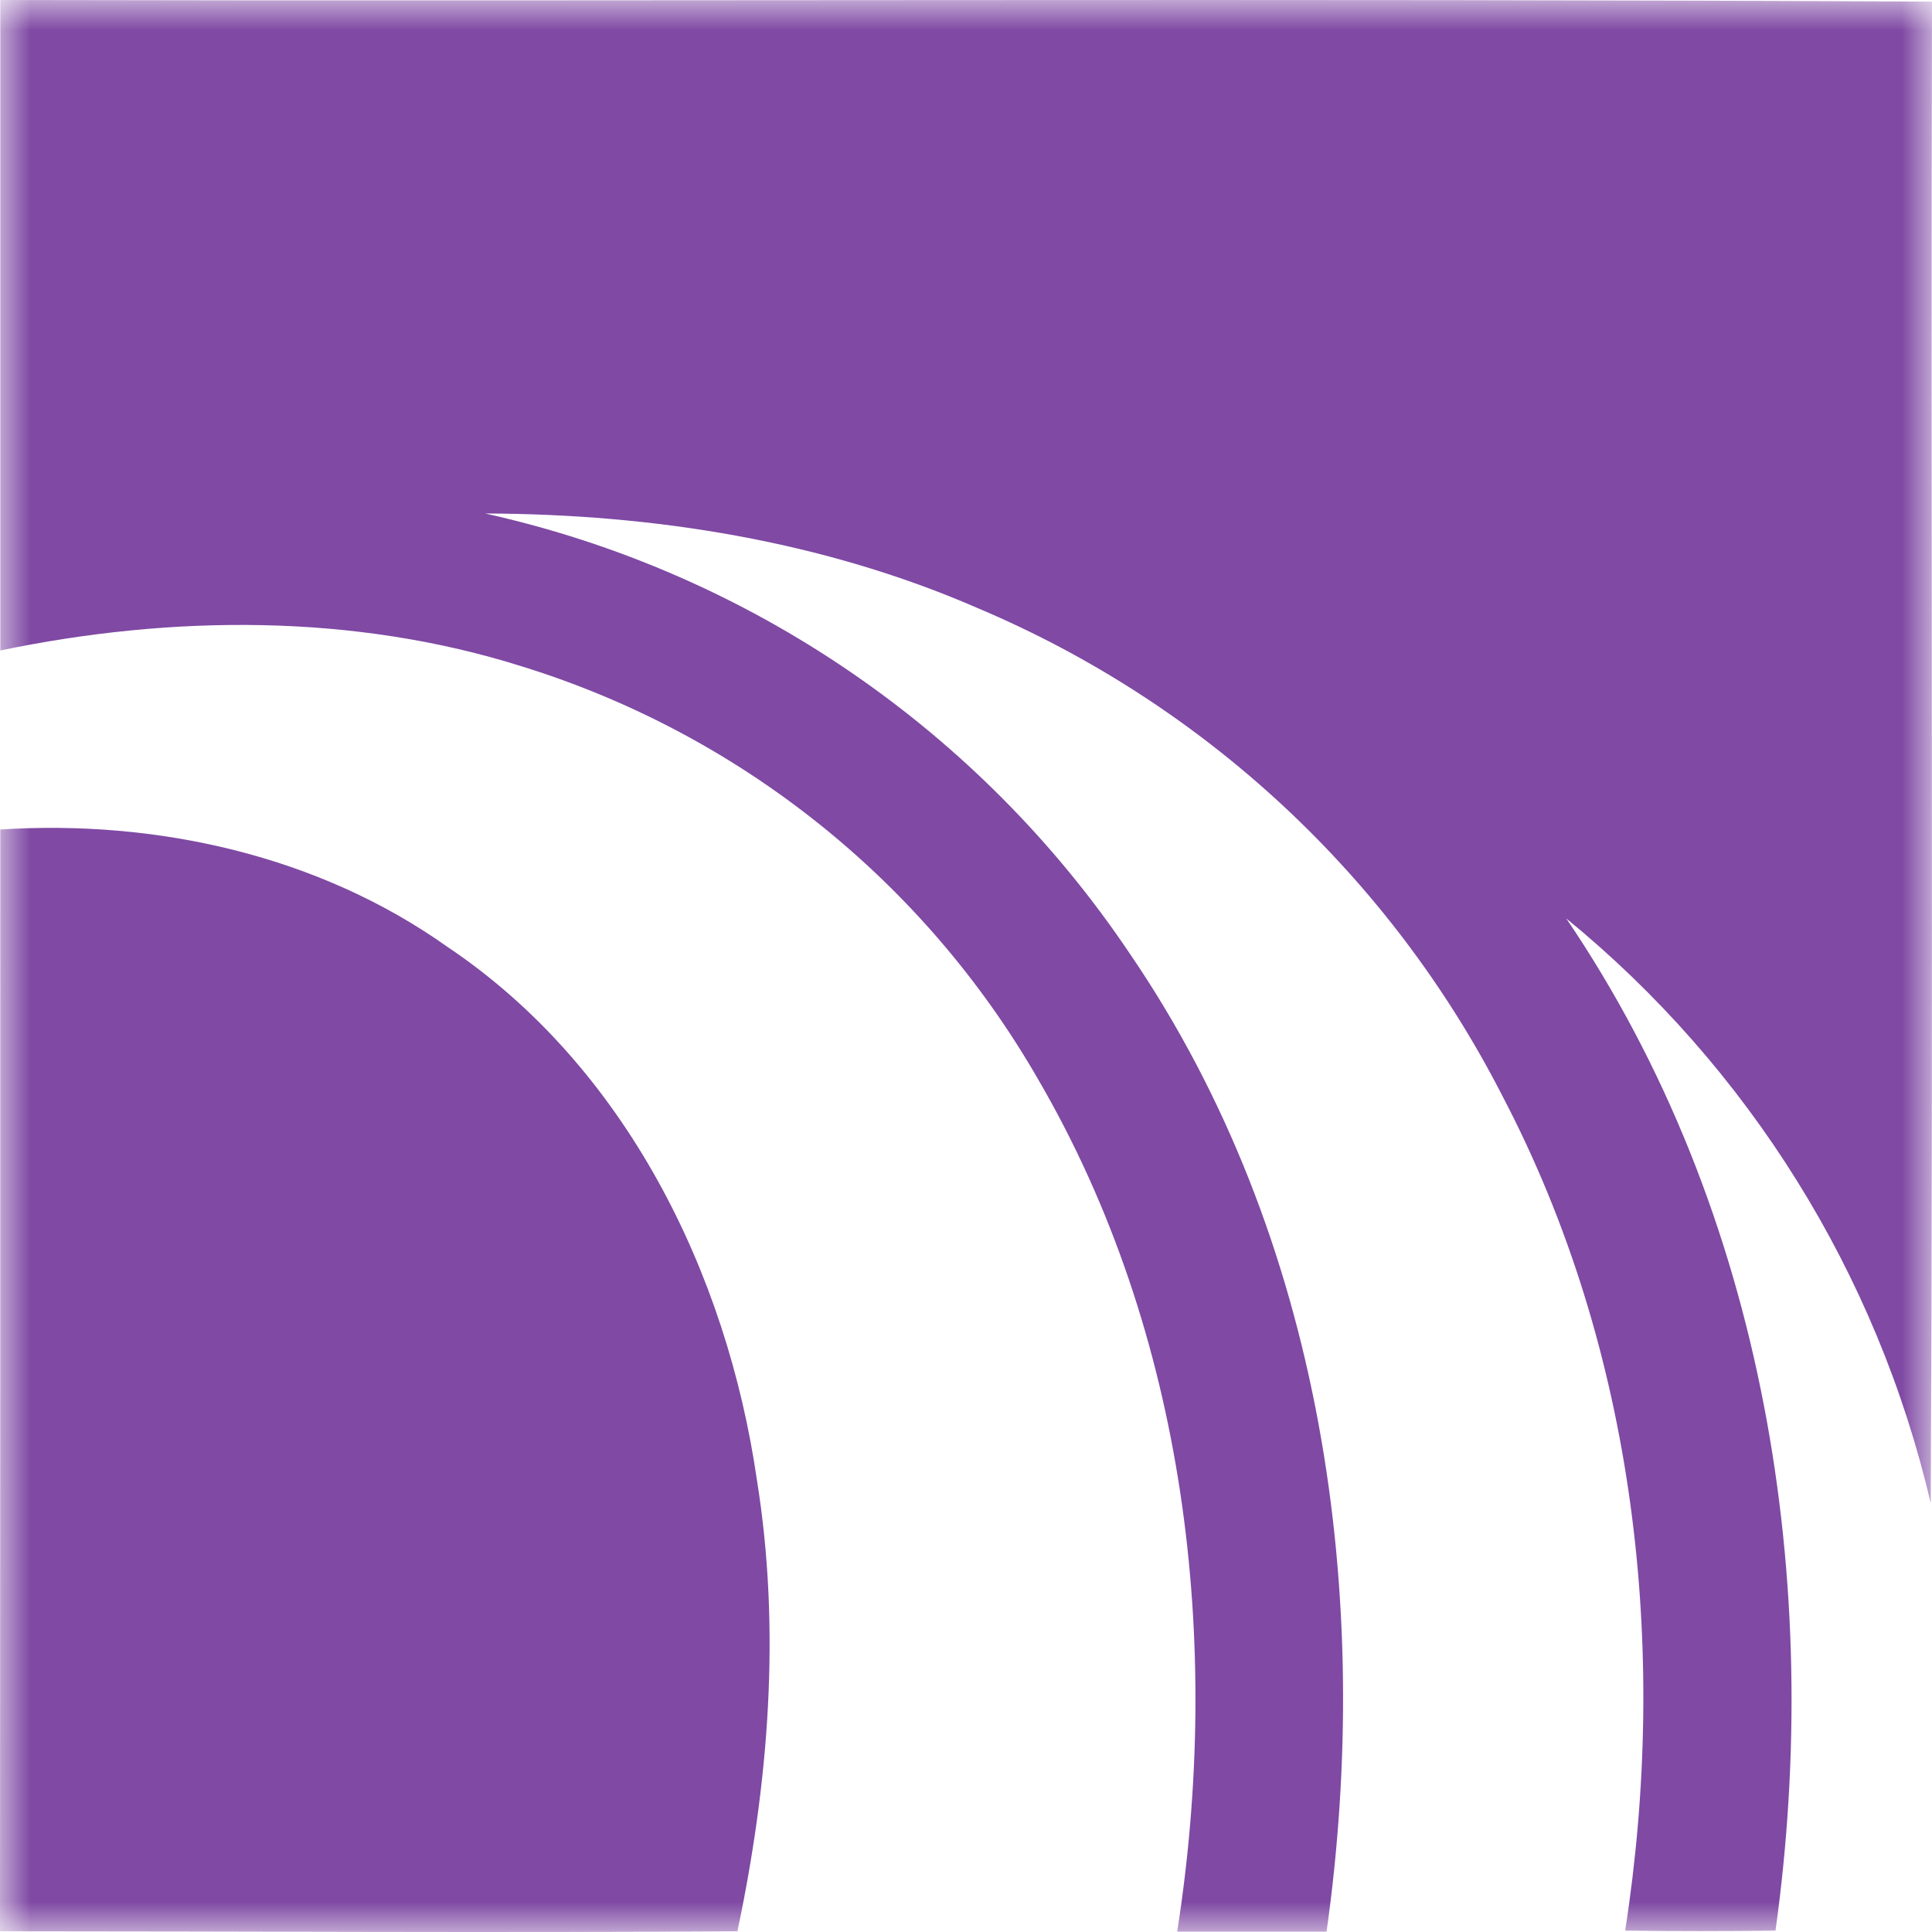 <svg width="32" height="32" viewBox="0 0 32 32" fill="none" xmlns="http://www.w3.org/2000/svg">
<mask id="mask0_3796_3120" style="mask-type:alpha" maskUnits="userSpaceOnUse" x="0" y="0" width="32" height="32">
<rect width="32" height="32" fill="white"/>
</mask>
<g mask="url(#mask0_3796_3120)">
<path d="M0.005 5.33218e-05C10.67 0.024 21.335 -0.029 32 0.027C31.979 8.316 32.021 16.608 31.979 24.897C31.089 21.09 28.967 17.685 25.942 15.212C29.243 20.077 30.208 26.224 29.408 31.977C28.577 31.988 27.747 31.988 26.918 31.977C27.643 27.312 27.094 22.37 24.884 18.151C23.028 14.523 19.956 11.664 16.205 10.077C13.638 8.957 10.825 8.514 8.036 8.505C12.402 9.475 16.227 12.089 18.72 15.805C21.919 20.496 22.753 26.456 21.972 31.994C21.146 31.994 20.321 31.994 19.498 31.994C20.247 27.211 19.653 22.087 17.186 17.862C15.302 14.594 12.255 12.158 8.655 11.041C5.871 10.16 2.856 10.181 0.005 10.774C0.005 7.182 0.005 3.59 0.005 5.33218e-05Z" fill="#7F49A4"/>
<path d="M0.005 13.739C2.594 13.573 5.274 14.166 7.409 15.682C10.358 17.659 12.041 21.084 12.537 24.515C12.937 27 12.731 29.538 12.214 31.988C8.143 32.015 4.071 31.988 0 31.988C0.005 25.911 0.005 19.824 0.005 13.739Z" fill="#7F49A4"/>
</g>
</svg>

